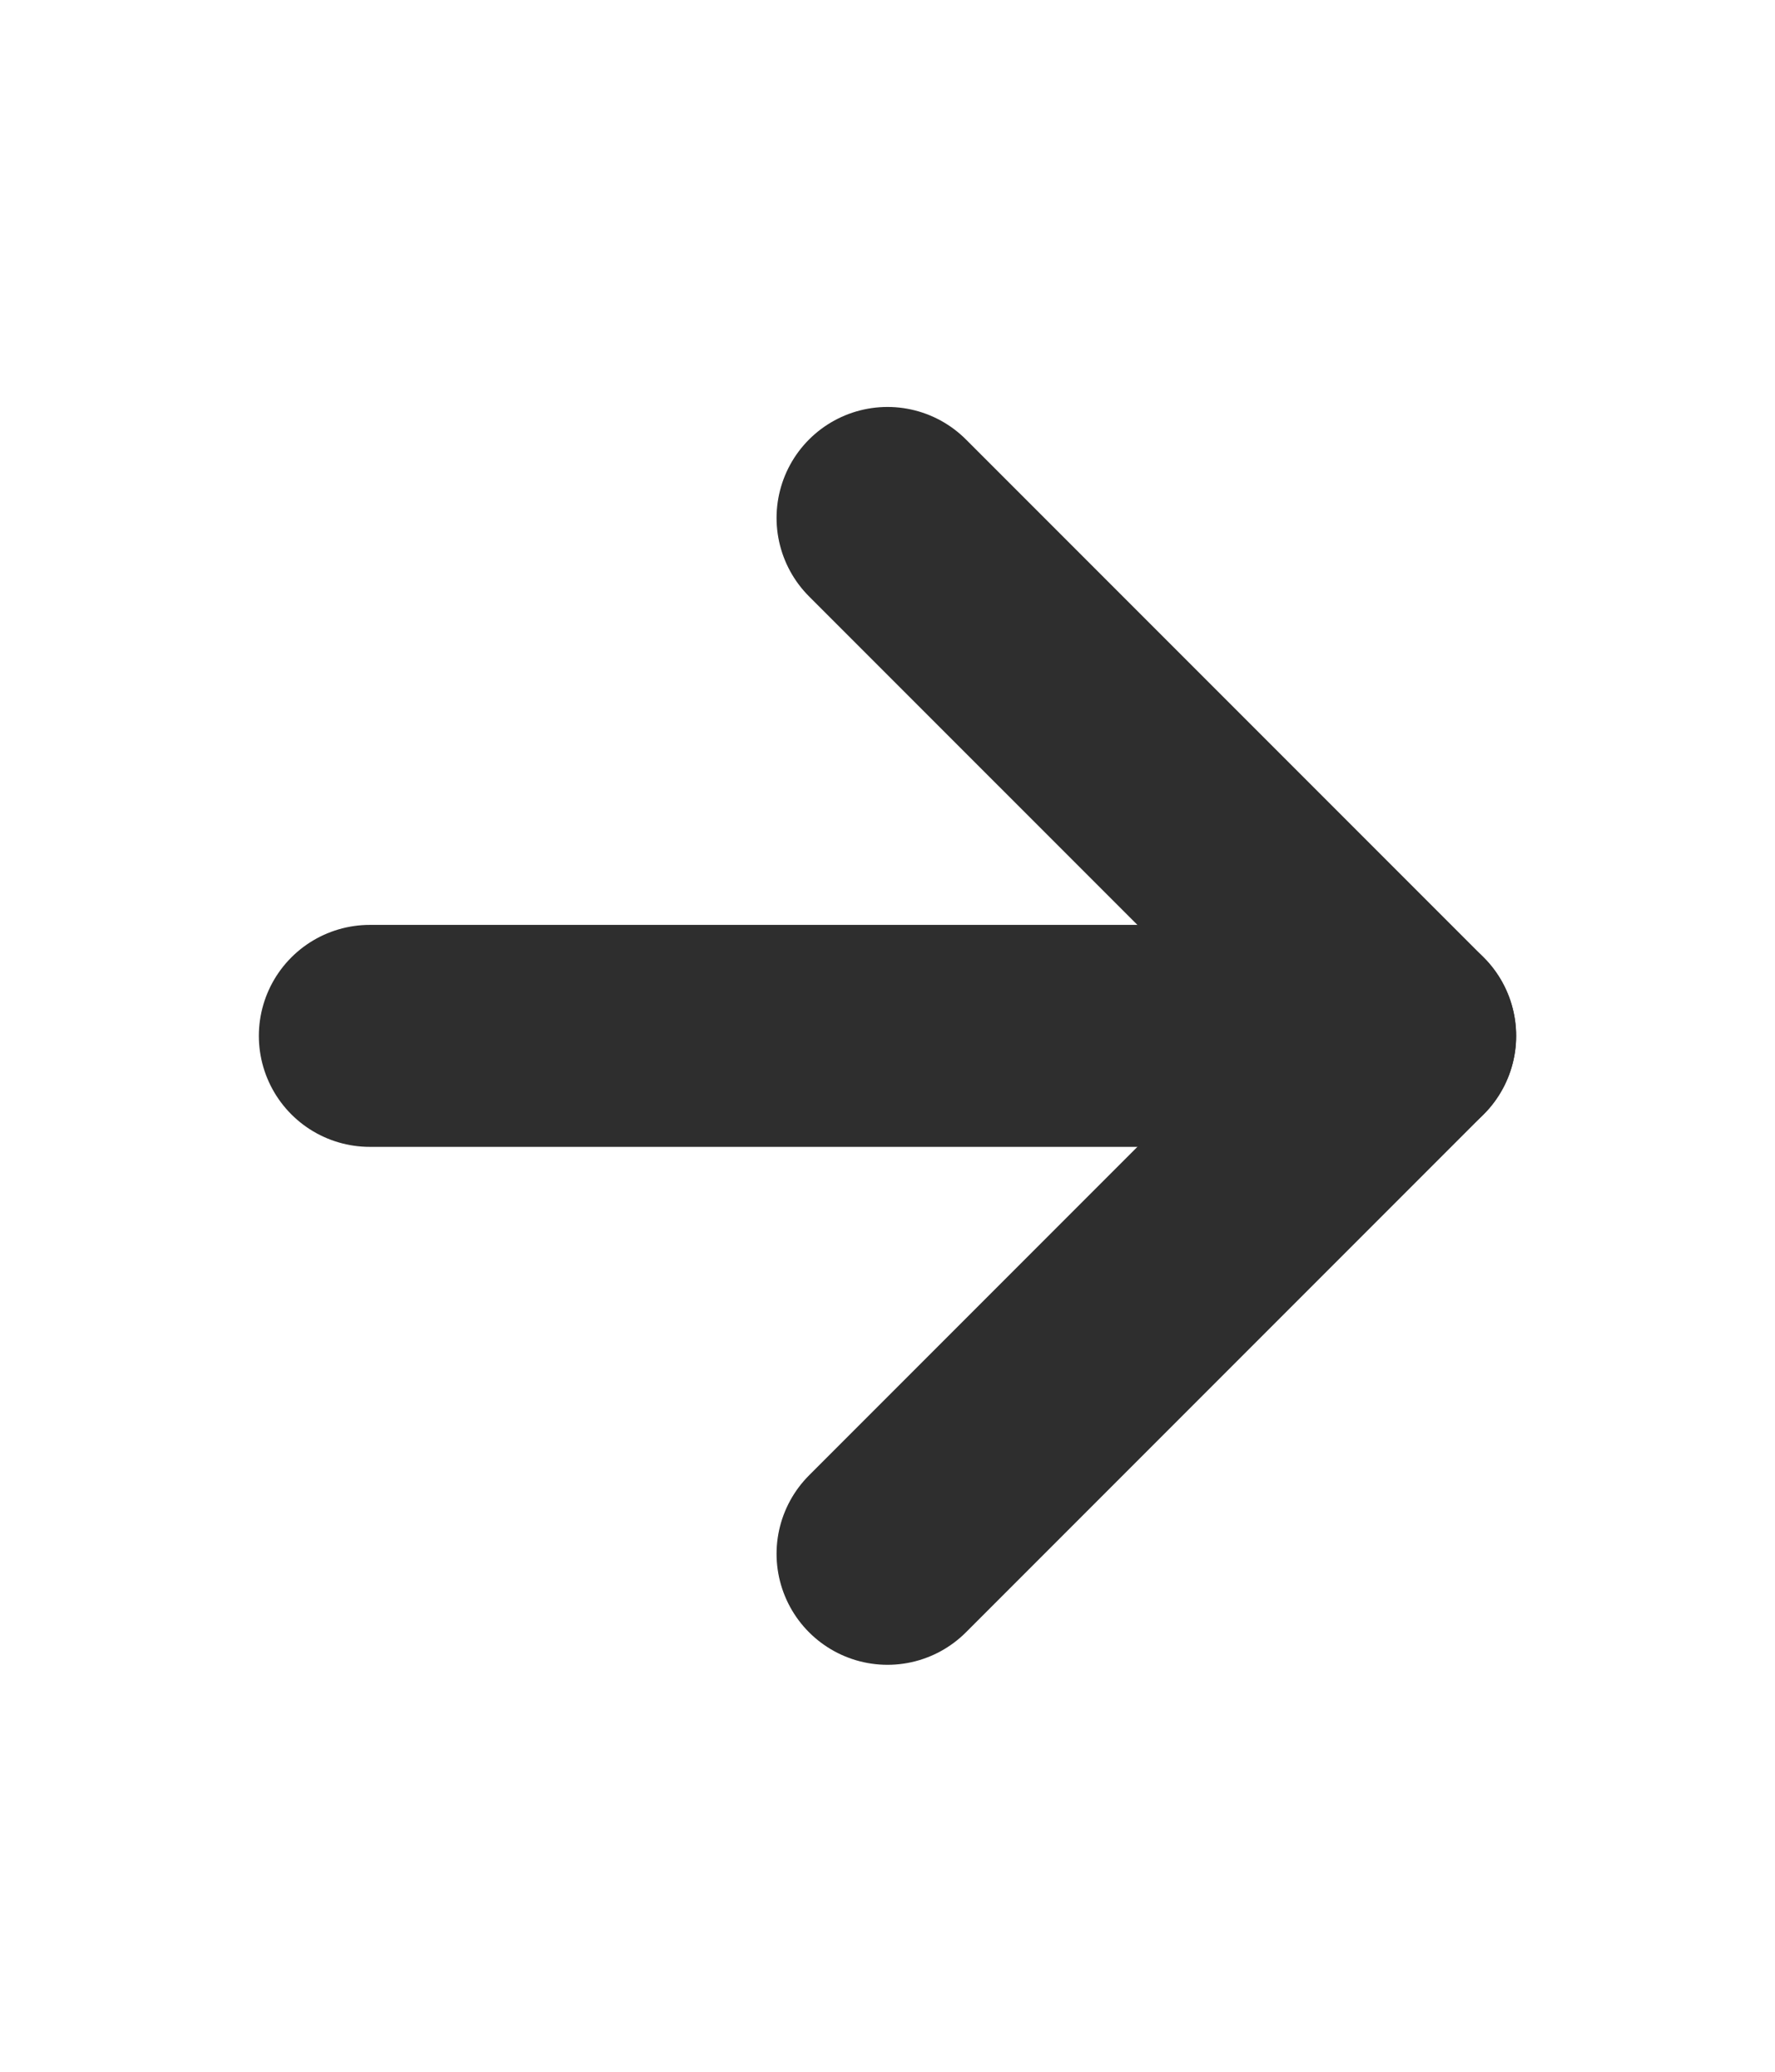 <svg width="12" height="14" viewBox="0 0 12 14" fill="none" xmlns="http://www.w3.org/2000/svg">
<path d="M2.5 7H9.5" stroke="#2E2E2E" stroke-width="1.5" stroke-linecap="round" stroke-linejoin="round"/>
<path d="M6 3.5L9.5 7L6 10.5" stroke="#2E2E2E" stroke-width="1.5" stroke-linecap="round" stroke-linejoin="round"/>
</svg>
